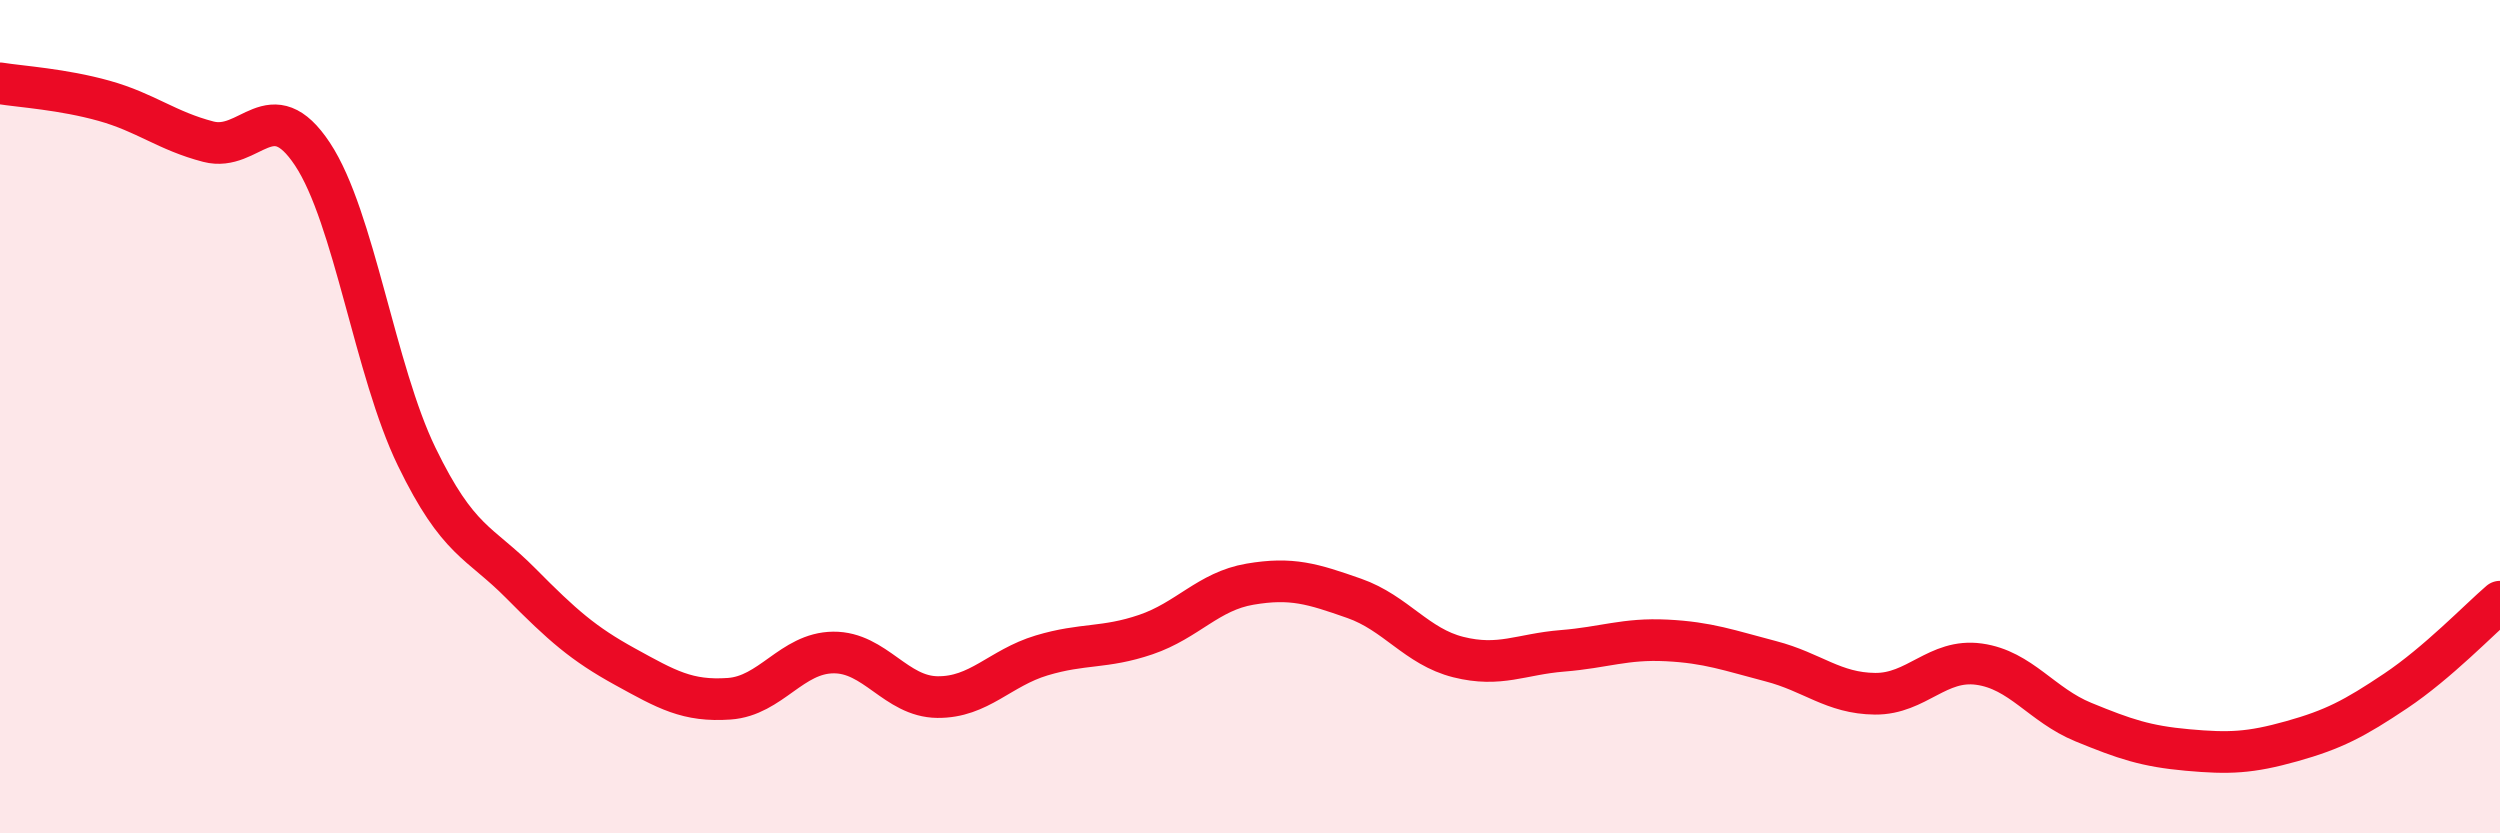 
    <svg width="60" height="20" viewBox="0 0 60 20" xmlns="http://www.w3.org/2000/svg">
      <path
        d="M 0,2 C 0.5,2.08 1.5,2.14 2.5,2.42 C 3.5,2.7 4,3.14 5,3.4 C 6,3.66 6.5,2.19 7.5,3.7 C 8.5,5.21 9,8.9 10,10.96 C 11,13.02 11.5,12.99 12.5,14 C 13.5,15.01 14,15.45 15,16 C 16,16.55 16.5,16.84 17.5,16.77 C 18.5,16.7 19,15.67 20,15.66 C 21,15.65 21.5,16.72 22.5,16.73 C 23.5,16.74 24,16.03 25,15.73 C 26,15.43 26.5,15.57 27.5,15.23 C 28.5,14.89 29,14.19 30,14.02 C 31,13.85 31.5,14.01 32.5,14.36 C 33.5,14.71 34,15.52 35,15.77 C 36,16.02 36.5,15.7 37.5,15.62 C 38.5,15.54 39,15.32 40,15.37 C 41,15.42 41.5,15.61 42.5,15.87 C 43.5,16.13 44,16.64 45,16.65 C 46,16.66 46.5,15.8 47.5,15.94 C 48.5,16.08 49,16.92 50,17.33 C 51,17.74 51.5,17.91 52.5,18 C 53.5,18.09 54,18.07 55,17.79 C 56,17.51 56.5,17.25 57.5,16.58 C 58.5,15.91 59.5,14.87 60,14.44L60 20L0 20Z"
        fill="#EB0A25"
        opacity="0.1"
        stroke-linecap="round"
        stroke-linejoin="round"
      />
      <path
        d="M 0,2 C 0.5,2.08 1.5,2.14 2.5,2.42 C 3.5,2.7 4,3.14 5,3.4 C 6,3.66 6.5,2.19 7.5,3.7 C 8.5,5.21 9,8.9 10,10.96 C 11,13.02 11.5,12.99 12.5,14 C 13.5,15.01 14,15.45 15,16 C 16,16.55 16.5,16.84 17.5,16.77 C 18.5,16.7 19,15.67 20,15.66 C 21,15.65 21.5,16.72 22.5,16.73 C 23.5,16.74 24,16.03 25,15.73 C 26,15.43 26.5,15.57 27.5,15.23 C 28.5,14.89 29,14.19 30,14.02 C 31,13.85 31.5,14.01 32.5,14.36 C 33.5,14.71 34,15.52 35,15.77 C 36,16.02 36.5,15.7 37.5,15.62 C 38.5,15.54 39,15.32 40,15.37 C 41,15.42 41.5,15.61 42.5,15.87 C 43.5,16.13 44,16.64 45,16.65 C 46,16.66 46.5,15.8 47.5,15.94 C 48.5,16.08 49,16.92 50,17.33 C 51,17.74 51.5,17.91 52.5,18 C 53.5,18.09 54,18.07 55,17.79 C 56,17.51 56.5,17.25 57.5,16.58 C 58.5,15.91 59.5,14.87 60,14.44"
        stroke="#EB0A25"
        stroke-width="1"
        fill="none"
        stroke-linecap="round"
        stroke-linejoin="round"
      />
    </svg>
  